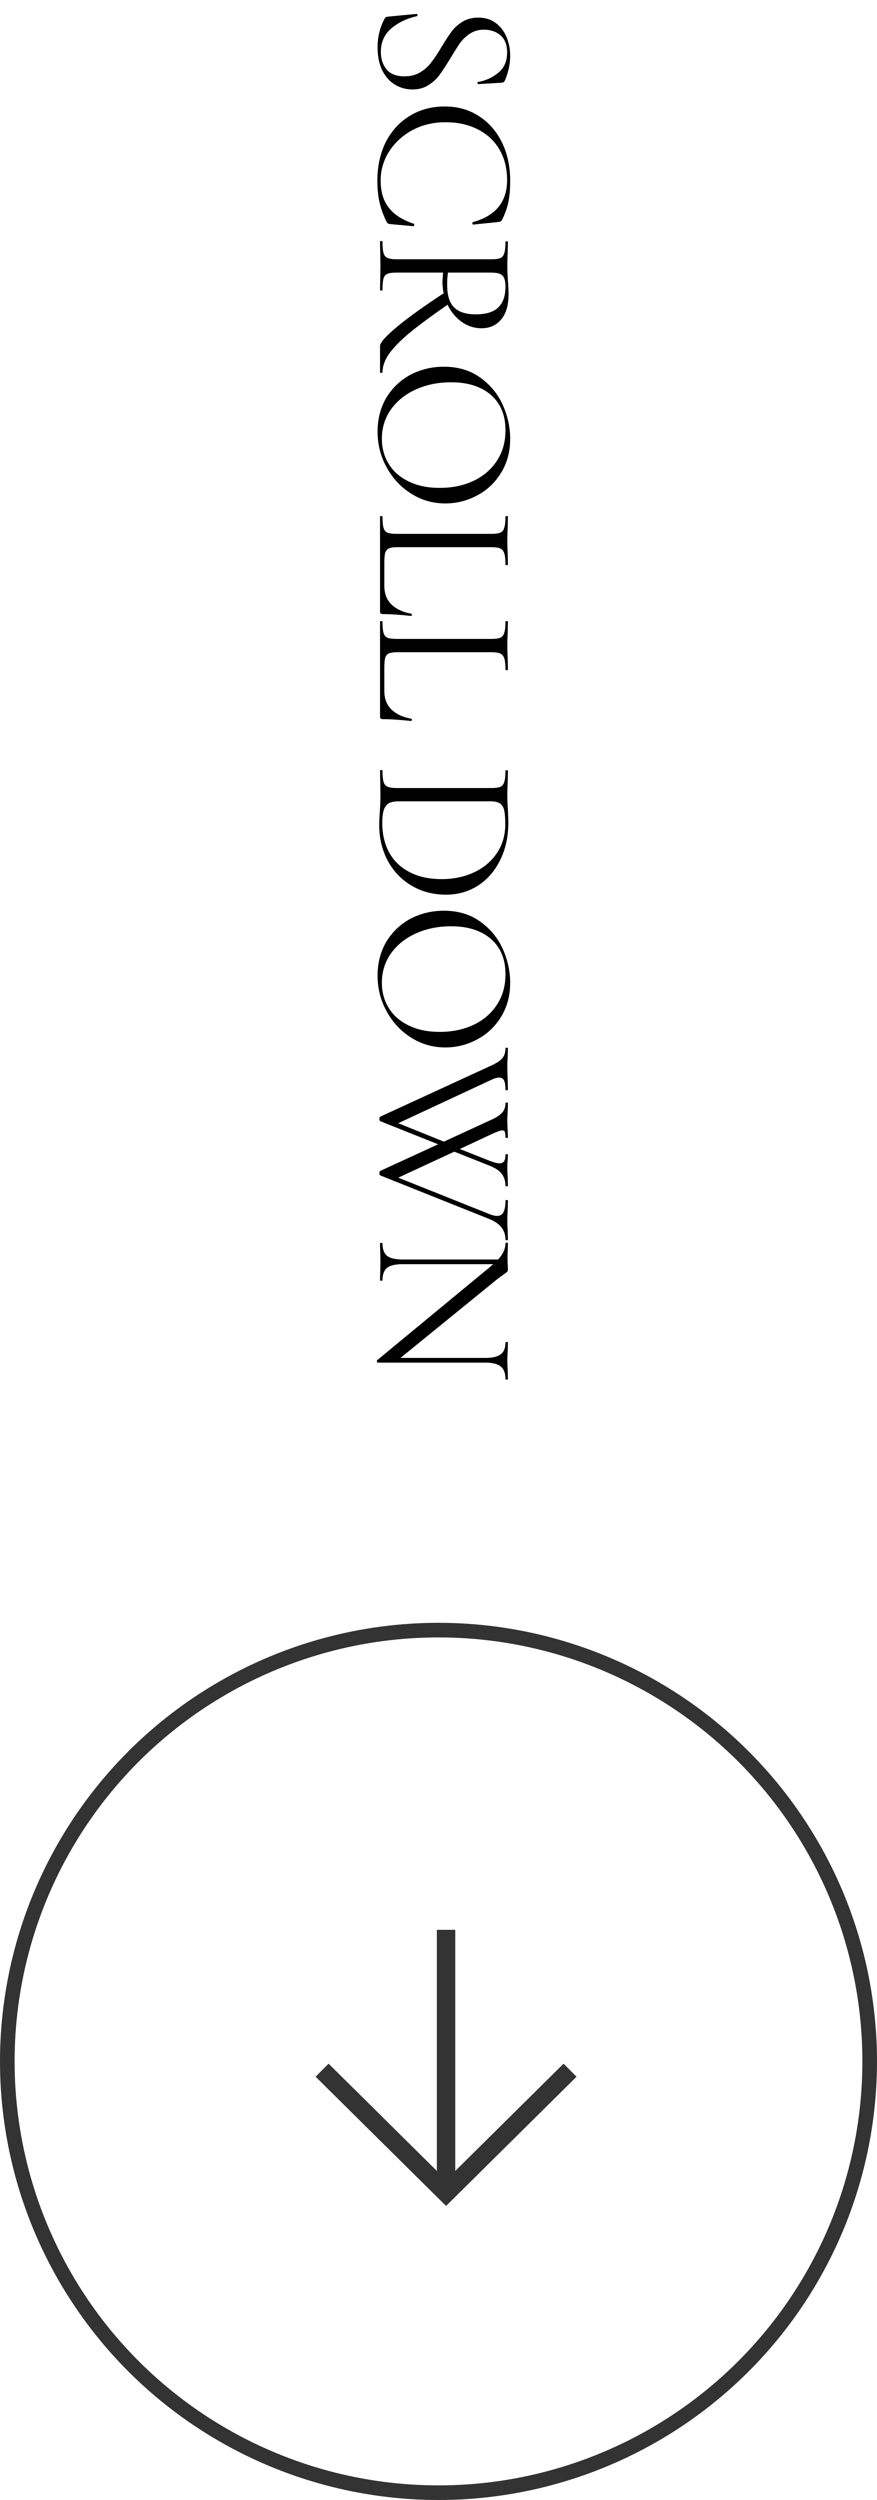 <svg width="60" height="171" viewBox="0 0 60 171" fill="none" xmlns="http://www.w3.org/2000/svg">
<circle cx="30" cy="141" r="29.5" transform="rotate(90 30 141)" stroke="#333333"/>
<path d="M30.517 132L30.517 150" stroke="#333333" stroke-width="1.26" stroke-miterlimit="10"/>
<path d="M39 141.601L30.518 150.001L22.036 141.601" stroke="#333333" stroke-width="1.26" stroke-miterlimit="10"/>
<path d="M33.112 2.03C32.748 2.03 32.431 2.119 32.16 2.296C31.889 2.473 31.661 2.688 31.474 2.94C31.297 3.201 31.073 3.556 30.802 4.004C30.503 4.499 30.256 4.877 30.06 5.138C29.864 5.409 29.612 5.637 29.304 5.824C29.005 6.02 28.646 6.118 28.226 6.118C27.778 6.118 27.372 6.006 27.008 5.782C26.644 5.558 26.355 5.227 26.14 4.788C25.935 4.359 25.832 3.841 25.832 3.234C25.832 2.515 25.995 1.857 26.322 1.26C26.35 1.213 26.383 1.181 26.42 1.162C26.457 1.153 26.513 1.143 26.588 1.134L28.492 0.952C28.529 0.943 28.553 0.961 28.562 1.008C28.571 1.064 28.557 1.097 28.52 1.106C27.848 1.255 27.269 1.531 26.784 1.932C26.299 2.343 26.056 2.884 26.056 3.556C26.056 4.023 26.182 4.415 26.434 4.732C26.695 5.059 27.106 5.222 27.666 5.222C28.086 5.222 28.45 5.129 28.758 4.942C29.066 4.755 29.318 4.527 29.514 4.256C29.719 3.995 29.957 3.635 30.228 3.178C30.499 2.73 30.732 2.375 30.928 2.114C31.124 1.862 31.371 1.647 31.67 1.47C31.969 1.293 32.319 1.204 32.72 1.204C33.187 1.204 33.583 1.325 33.91 1.568C34.246 1.82 34.493 2.142 34.652 2.534C34.82 2.935 34.904 3.36 34.904 3.808C34.904 4.359 34.792 4.905 34.568 5.446C34.521 5.586 34.442 5.656 34.33 5.656L32.72 5.754C32.683 5.754 32.664 5.731 32.664 5.684C32.664 5.637 32.683 5.609 32.72 5.6C33.205 5.525 33.653 5.325 34.064 4.998C34.484 4.671 34.694 4.2 34.694 3.584C34.694 3.061 34.54 2.669 34.232 2.408C33.933 2.156 33.56 2.03 33.112 2.03ZM34.904 12.351C34.904 12.939 34.862 13.434 34.778 13.835C34.694 14.236 34.549 14.638 34.344 15.039C34.307 15.104 34.274 15.142 34.246 15.151C34.218 15.16 34.148 15.174 34.036 15.193L32.37 15.361C32.342 15.361 32.323 15.333 32.314 15.277C32.314 15.23 32.328 15.202 32.356 15.193C33.915 14.764 34.694 13.802 34.694 12.309C34.694 11.525 34.521 10.834 34.176 10.237C33.831 9.64 33.336 9.178 32.692 8.851C32.057 8.524 31.315 8.361 30.466 8.361C29.654 8.361 28.907 8.538 28.226 8.893C27.554 9.257 27.022 9.742 26.63 10.349C26.238 10.965 26.042 11.632 26.042 12.351C26.042 13.116 26.229 13.737 26.602 14.213C26.975 14.689 27.545 15.053 28.31 15.305C28.329 15.305 28.338 15.328 28.338 15.375C28.338 15.44 28.324 15.473 28.296 15.473L26.756 15.333C26.644 15.324 26.574 15.31 26.546 15.291C26.518 15.272 26.485 15.235 26.448 15.179C26.215 14.694 26.051 14.236 25.958 13.807C25.865 13.387 25.818 12.902 25.818 12.351C25.818 11.371 26.009 10.494 26.392 9.719C26.784 8.954 27.33 8.356 28.03 7.927C28.73 7.498 29.533 7.283 30.438 7.283C31.315 7.283 32.09 7.502 32.762 7.941C33.443 8.38 33.971 8.982 34.344 9.747C34.717 10.522 34.904 11.39 34.904 12.351ZM26.168 25.477C26.168 25.495 26.14 25.505 26.084 25.505C26.028 25.505 26 25.495 26 25.477L26 23.671C26 23.437 26.387 22.999 27.162 22.355C27.937 21.711 29.001 20.945 30.354 20.059C30.298 19.807 30.27 19.545 30.27 19.275C30.27 19.219 30.284 19.009 30.312 18.645L27.134 18.645C26.845 18.645 26.635 18.673 26.504 18.729C26.373 18.785 26.285 18.892 26.238 19.051C26.191 19.219 26.168 19.48 26.168 19.835C26.168 19.863 26.14 19.877 26.084 19.877C26.028 19.877 26 19.863 26 19.835C26 19.545 26.005 19.317 26.014 19.149L26.028 18.183L26.014 17.231C26.005 17.063 26 16.825 26 16.517C26 16.498 26.028 16.489 26.084 16.489C26.14 16.489 26.168 16.498 26.168 16.517C26.168 16.871 26.191 17.133 26.238 17.301C26.285 17.469 26.373 17.581 26.504 17.637C26.644 17.702 26.854 17.735 27.134 17.735L33.616 17.735C33.896 17.735 34.101 17.707 34.232 17.651C34.363 17.595 34.451 17.483 34.498 17.315C34.554 17.156 34.582 16.899 34.582 16.545C34.582 16.517 34.61 16.503 34.666 16.503C34.722 16.503 34.75 16.517 34.75 16.545L34.736 17.231C34.717 17.623 34.708 17.94 34.708 18.183C34.708 18.388 34.713 18.579 34.722 18.757C34.731 18.934 34.741 19.083 34.75 19.205C34.778 19.55 34.792 19.863 34.792 20.143C34.792 20.88 34.624 21.449 34.288 21.851C33.952 22.252 33.504 22.453 32.944 22.453C32.44 22.453 31.983 22.303 31.572 22.005C31.171 21.715 30.853 21.328 30.62 20.843C29.491 21.627 28.604 22.285 27.96 22.817C27.325 23.358 26.868 23.834 26.588 24.245C26.308 24.665 26.168 25.075 26.168 25.477ZM30.648 18.645C30.611 18.878 30.592 19.153 30.592 19.471C30.592 20.199 30.751 20.717 31.068 21.025C31.385 21.342 31.875 21.501 32.538 21.501C33.266 21.501 33.789 21.337 34.106 21.011C34.423 20.693 34.582 20.227 34.582 19.611C34.582 19.247 34.517 18.995 34.386 18.855C34.255 18.715 33.989 18.645 33.588 18.645L30.648 18.645ZM25.832 29.522C25.832 28.654 26.033 27.88 26.434 27.198C26.845 26.526 27.395 26.004 28.086 25.63C28.786 25.266 29.547 25.084 30.368 25.084C31.329 25.084 32.151 25.327 32.832 25.812C33.523 26.298 34.041 26.918 34.386 27.674C34.731 28.44 34.904 29.219 34.904 30.012C34.904 30.899 34.694 31.678 34.274 32.35C33.863 33.022 33.317 33.536 32.636 33.89C31.955 34.254 31.231 34.436 30.466 34.436C29.617 34.436 28.837 34.212 28.128 33.764C27.419 33.316 26.859 32.714 26.448 31.958C26.037 31.212 25.832 30.4 25.832 29.522ZM26.126 30.012C26.126 30.647 26.28 31.216 26.588 31.72C26.896 32.234 27.349 32.635 27.946 32.924C28.543 33.223 29.253 33.372 30.074 33.372C30.951 33.372 31.731 33.209 32.412 32.882C33.093 32.556 33.625 32.094 34.008 31.496C34.391 30.908 34.582 30.218 34.582 29.424C34.582 28.398 34.251 27.595 33.588 27.016C32.925 26.438 32.015 26.148 30.858 26.148C29.981 26.148 29.178 26.312 28.45 26.638C27.731 26.965 27.162 27.422 26.742 28.01C26.331 28.598 26.126 29.266 26.126 30.012ZM27.19 37.427C26.919 37.427 26.723 37.455 26.602 37.511C26.481 37.567 26.397 37.67 26.35 37.819C26.313 37.968 26.294 38.211 26.294 38.547L26.294 40.073C26.294 40.605 26.457 41.03 26.784 41.347C27.111 41.664 27.563 41.874 28.142 41.977C28.17 41.977 28.179 42 28.17 42.047C28.17 42.103 28.156 42.131 28.128 42.131C27.353 42.047 26.714 42.005 26.21 42.005C26.135 42.005 26.079 41.991 26.042 41.963C26.014 41.935 26 41.879 26 41.795L26 35.327C26 35.308 26.028 35.299 26.084 35.299C26.14 35.299 26.168 35.308 26.168 35.327C26.168 35.682 26.191 35.938 26.238 36.097C26.285 36.265 26.373 36.377 26.504 36.433C26.644 36.489 26.854 36.517 27.134 36.517L33.616 36.517C33.896 36.517 34.101 36.489 34.232 36.433C34.363 36.377 34.451 36.265 34.498 36.097C34.554 35.938 34.582 35.682 34.582 35.327C34.582 35.308 34.61 35.299 34.666 35.299C34.722 35.299 34.75 35.308 34.75 35.327L34.736 36.013C34.717 36.405 34.708 36.722 34.708 36.965C34.708 37.226 34.717 37.553 34.736 37.945L34.75 38.617C34.75 38.645 34.722 38.659 34.666 38.659C34.61 38.659 34.582 38.645 34.582 38.617C34.582 38.272 34.554 38.015 34.498 37.847C34.451 37.688 34.358 37.576 34.218 37.511C34.087 37.455 33.882 37.427 33.602 37.427L27.19 37.427ZM27.19 44.612C26.919 44.612 26.723 44.64 26.602 44.696C26.481 44.752 26.397 44.855 26.35 45.004C26.313 45.153 26.294 45.396 26.294 45.732L26.294 47.258C26.294 47.79 26.457 48.215 26.784 48.532C27.111 48.849 27.563 49.059 28.142 49.162C28.17 49.162 28.179 49.185 28.17 49.232C28.17 49.288 28.156 49.316 28.128 49.316C27.353 49.232 26.714 49.19 26.21 49.19C26.135 49.19 26.079 49.176 26.042 49.148C26.014 49.12 26 49.064 26 48.98L26 42.512C26 42.493 26.028 42.484 26.084 42.484C26.14 42.484 26.168 42.493 26.168 42.512C26.168 42.867 26.191 43.123 26.238 43.282C26.285 43.45 26.373 43.562 26.504 43.618C26.644 43.674 26.854 43.702 27.134 43.702L33.616 43.702C33.896 43.702 34.101 43.674 34.232 43.618C34.363 43.562 34.451 43.45 34.498 43.282C34.554 43.123 34.582 42.867 34.582 42.512C34.582 42.493 34.61 42.484 34.666 42.484C34.722 42.484 34.75 42.493 34.75 42.512L34.736 43.198C34.717 43.59 34.708 43.907 34.708 44.15C34.708 44.411 34.717 44.738 34.736 45.13L34.75 45.802C34.75 45.83 34.722 45.844 34.666 45.844C34.61 45.844 34.582 45.83 34.582 45.802C34.582 45.456 34.554 45.2 34.498 45.032C34.451 44.873 34.358 44.761 34.218 44.696C34.087 44.64 33.882 44.612 33.602 44.612L27.19 44.612ZM25.944 56.45C25.944 56.179 25.958 55.867 25.986 55.512C25.995 55.381 26.005 55.213 26.014 55.008C26.023 54.812 26.028 54.593 26.028 54.35L26.014 53.398C26.005 53.23 26 52.997 26 52.698C26 52.679 26.028 52.67 26.084 52.67C26.14 52.67 26.168 52.679 26.168 52.698C26.168 53.053 26.191 53.309 26.238 53.468C26.285 53.636 26.373 53.748 26.504 53.804C26.644 53.869 26.854 53.902 27.134 53.902L33.616 53.902C33.896 53.902 34.101 53.874 34.232 53.818C34.363 53.762 34.451 53.65 34.498 53.482C34.554 53.323 34.582 53.067 34.582 52.712C34.582 52.693 34.61 52.684 34.666 52.684C34.722 52.684 34.75 52.693 34.75 52.712L34.736 53.412C34.717 53.804 34.708 54.117 34.708 54.35C34.708 54.705 34.722 55.055 34.75 55.4C34.769 55.811 34.778 56.095 34.778 56.254C34.778 57.225 34.591 58.083 34.218 58.83C33.845 59.586 33.336 60.169 32.692 60.58C32.048 60.991 31.325 61.196 30.522 61.196C29.617 61.196 28.814 60.981 28.114 60.552C27.423 60.132 26.887 59.558 26.504 58.83C26.131 58.102 25.944 57.309 25.944 56.45ZM26.154 56.31C26.154 57.057 26.308 57.719 26.616 58.298C26.933 58.877 27.395 59.325 28.002 59.642C28.618 59.969 29.355 60.132 30.214 60.132C31.026 60.132 31.763 59.978 32.426 59.67C33.089 59.362 33.611 58.923 33.994 58.354C34.377 57.785 34.568 57.127 34.568 56.38C34.568 55.979 34.545 55.666 34.498 55.442C34.451 55.227 34.358 55.069 34.218 54.966C34.078 54.863 33.868 54.812 33.588 54.812L27.288 54.812C27.008 54.812 26.789 54.849 26.63 54.924C26.471 55.008 26.35 55.157 26.266 55.372C26.191 55.596 26.154 55.909 26.154 56.31ZM25.832 66.732C25.832 65.864 26.033 65.089 26.434 64.408C26.845 63.736 27.395 63.213 28.086 62.84C28.786 62.476 29.547 62.294 30.368 62.294C31.329 62.294 32.151 62.536 32.832 63.022C33.523 63.507 34.041 64.128 34.386 64.884C34.731 65.649 34.904 66.428 34.904 67.222C34.904 68.108 34.694 68.888 34.274 69.56C33.863 70.232 33.317 70.745 32.636 71.1C31.955 71.464 31.231 71.646 30.466 71.646C29.617 71.646 28.837 71.422 28.128 70.974C27.419 70.526 26.859 69.924 26.448 69.168C26.037 68.421 25.832 67.609 25.832 66.732ZM26.126 67.222C26.126 67.856 26.28 68.426 26.588 68.93C26.896 69.443 27.349 69.844 27.946 70.134C28.543 70.432 29.253 70.582 30.074 70.582C30.951 70.582 31.731 70.418 32.412 70.092C33.093 69.765 33.625 69.303 34.008 68.706C34.391 68.118 34.582 67.427 34.582 66.634C34.582 65.607 34.251 64.804 33.588 64.226C32.925 63.647 32.015 63.358 30.858 63.358C29.981 63.358 29.178 63.521 28.45 63.848C27.731 64.174 27.162 64.632 26.742 65.22C26.331 65.808 26.126 66.475 26.126 67.222ZM34.75 84.794C34.75 84.822 34.722 84.836 34.666 84.836C34.61 84.836 34.582 84.822 34.582 84.794C34.582 84.486 34.498 84.216 34.33 83.982C34.162 83.749 33.877 83.548 33.476 83.38L26.014 80.398C25.977 80.389 25.958 80.338 25.958 80.244C25.958 80.17 25.977 80.118 26.014 80.09L29.976 78.27L26.014 76.688C25.977 76.679 25.958 76.628 25.958 76.534C25.958 76.46 25.977 76.408 26.014 76.38L33.588 72.894C33.961 72.726 34.218 72.558 34.358 72.39C34.507 72.222 34.582 71.994 34.582 71.704C34.582 71.676 34.61 71.662 34.666 71.662C34.722 71.662 34.75 71.676 34.75 71.704L34.736 72.236C34.717 72.498 34.708 72.708 34.708 72.866C34.708 73.202 34.717 73.566 34.736 73.958L34.75 74.532C34.75 74.56 34.722 74.574 34.666 74.574C34.61 74.574 34.582 74.56 34.582 74.532C34.582 74.252 34.549 74.042 34.484 73.902C34.419 73.772 34.307 73.706 34.148 73.706C34.008 73.706 33.84 73.753 33.644 73.846L27.246 76.828L30.368 78.088L33.588 76.604C33.943 76.446 34.195 76.282 34.344 76.114C34.503 75.946 34.582 75.727 34.582 75.456C34.582 75.428 34.61 75.414 34.666 75.414C34.722 75.414 34.75 75.428 34.75 75.456L34.736 75.974C34.717 76.236 34.708 76.436 34.708 76.576C34.708 76.847 34.717 77.122 34.736 77.402L34.75 77.794C34.75 77.822 34.722 77.836 34.666 77.836C34.61 77.836 34.582 77.822 34.582 77.794C34.582 77.617 34.568 77.491 34.54 77.416C34.512 77.351 34.456 77.318 34.372 77.318C34.251 77.318 34.008 77.402 33.644 77.57L31.46 78.592L33.546 79.418C33.826 79.521 34.036 79.572 34.176 79.572C34.316 79.572 34.419 79.526 34.484 79.432C34.549 79.339 34.582 79.19 34.582 78.984C34.582 78.956 34.61 78.942 34.666 78.942C34.722 78.942 34.75 78.956 34.75 78.984L34.736 79.306C34.717 79.493 34.708 79.689 34.708 79.894C34.708 80.081 34.717 80.296 34.736 80.538L34.75 81.112C34.75 81.131 34.722 81.14 34.666 81.14C34.61 81.14 34.582 81.131 34.582 81.112C34.582 80.795 34.498 80.524 34.33 80.3C34.171 80.076 33.887 79.885 33.476 79.726L31.082 78.774L27.246 80.552L33.518 83.058C33.714 83.133 33.877 83.17 34.008 83.17C34.204 83.17 34.349 83.086 34.442 82.918C34.535 82.75 34.582 82.484 34.582 82.12C34.582 82.092 34.61 82.078 34.666 82.078C34.722 82.078 34.75 82.092 34.75 82.12L34.736 82.708C34.717 83.007 34.708 83.287 34.708 83.548C34.708 83.744 34.717 83.964 34.736 84.206L34.75 84.794ZM34.75 94.324C34.75 94.352 34.722 94.366 34.666 94.366C34.61 94.366 34.582 94.352 34.582 94.324C34.582 93.932 34.475 93.647 34.26 93.47C34.045 93.292 33.695 93.204 33.21 93.204L25.832 93.204C25.813 93.204 25.799 93.18 25.79 93.134C25.781 93.087 25.785 93.054 25.804 93.036L33.602 86.596L33.742 86.47L27.526 86.47C27.041 86.47 26.691 86.554 26.476 86.722C26.271 86.899 26.168 87.179 26.168 87.562C26.168 87.59 26.14 87.604 26.084 87.604C26.028 87.604 26 87.59 26 87.562C26 87.328 26.005 87.151 26.014 87.03L26.028 86.33L26.014 85.616C26.005 85.485 26 85.294 26 85.042C26 85.023 26.028 85.014 26.084 85.014C26.14 85.014 26.168 85.023 26.168 85.042C26.168 85.443 26.271 85.728 26.476 85.896C26.691 86.064 27.041 86.148 27.526 86.148L34.078 86.148C34.414 85.784 34.582 85.415 34.582 85.042C34.582 85.014 34.61 85 34.666 85C34.722 85 34.75 85.014 34.75 85.042L34.736 85.56C34.727 85.672 34.722 85.826 34.722 86.022C34.722 86.227 34.727 86.395 34.736 86.526C34.745 86.656 34.75 86.759 34.75 86.834C34.75 86.908 34.731 86.96 34.694 86.988C34.666 87.025 34.596 87.081 34.484 87.156C34.316 87.268 34.162 87.38 34.022 87.492L27.4 92.882L33.21 92.882C33.695 92.882 34.045 92.798 34.26 92.63C34.475 92.471 34.582 92.2 34.582 91.818C34.582 91.799 34.61 91.79 34.666 91.79C34.722 91.79 34.75 91.799 34.75 91.818L34.736 92.364C34.717 92.644 34.708 92.872 34.708 93.05C34.708 93.218 34.717 93.451 34.736 93.75L34.75 94.324Z" fill="black"/>
</svg>
